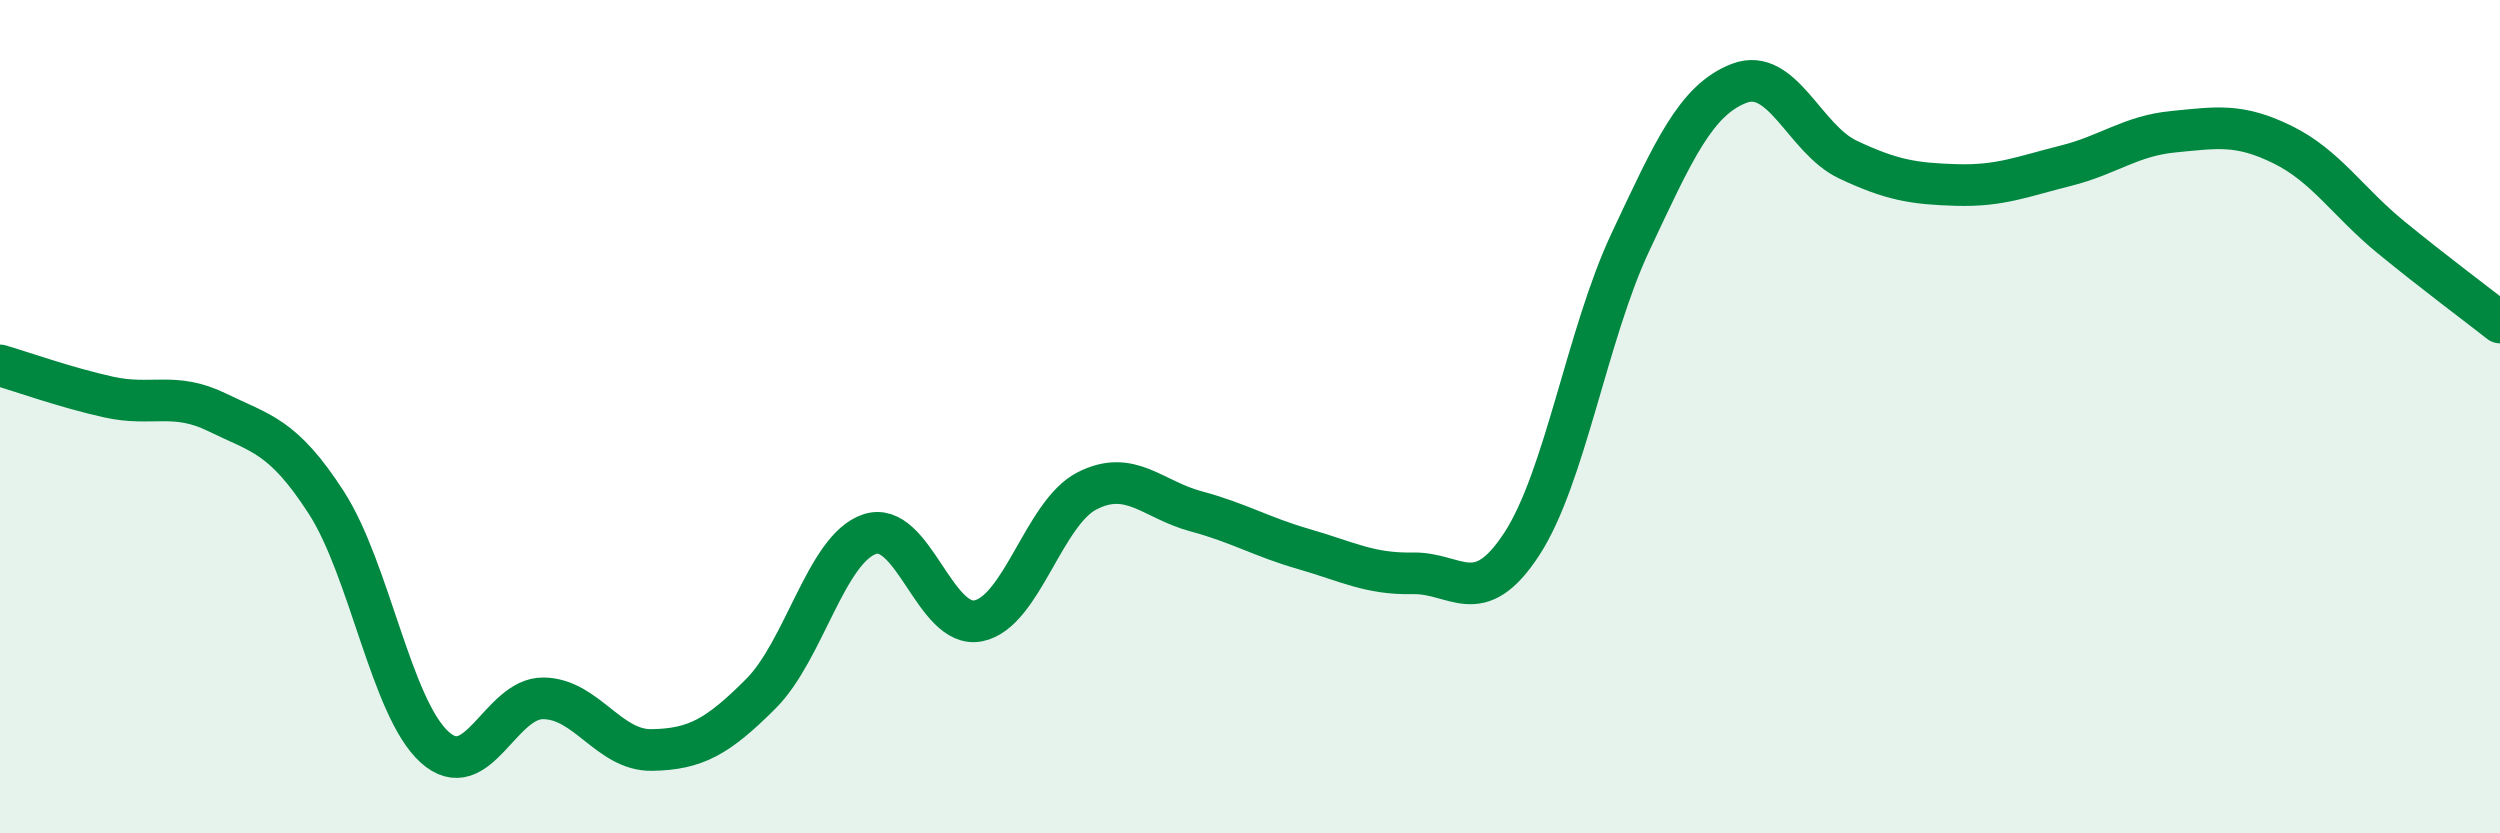 
    <svg width="60" height="20" viewBox="0 0 60 20" xmlns="http://www.w3.org/2000/svg">
      <path
        d="M 0,8.77 C 0.52,8.92 1.57,9.3 2.61,9.53 C 3.65,9.76 4.18,9.39 5.22,9.9 C 6.26,10.41 6.79,10.45 7.83,12.06 C 8.87,13.67 9.39,16.99 10.43,17.93 C 11.47,18.87 12,16.75 13.04,16.76 C 14.08,16.77 14.61,18.02 15.65,18 C 16.69,17.98 17.22,17.69 18.26,16.65 C 19.3,15.61 19.83,13.17 20.87,12.82 C 21.91,12.47 22.44,15.11 23.48,14.9 C 24.52,14.69 25.05,12.31 26.09,11.78 C 27.13,11.25 27.66,11.99 28.7,12.27 C 29.74,12.55 30.26,12.88 31.3,13.18 C 32.34,13.48 32.87,13.78 33.91,13.76 C 34.95,13.74 35.48,14.65 36.52,13.06 C 37.56,11.47 38.09,8.02 39.13,5.81 C 40.17,3.6 40.7,2.4 41.74,2 C 42.78,1.6 43.31,3.34 44.35,3.83 C 45.39,4.32 45.92,4.41 46.96,4.44 C 48,4.47 48.53,4.24 49.57,3.98 C 50.61,3.72 51.13,3.26 52.17,3.16 C 53.21,3.06 53.74,2.96 54.78,3.47 C 55.82,3.98 56.35,4.85 57.39,5.7 C 58.43,6.55 59.48,7.33 60,7.74L60 20L0 20Z"
        fill="#008740"
        opacity="0.1"
        stroke-linecap="round"
        stroke-linejoin="round"
      />
      <path
        d="M 0,8.77 C 0.52,8.92 1.57,9.3 2.61,9.53 C 3.65,9.76 4.18,9.39 5.22,9.9 C 6.26,10.41 6.79,10.45 7.83,12.06 C 8.87,13.67 9.39,16.99 10.43,17.93 C 11.47,18.87 12,16.75 13.04,16.76 C 14.08,16.77 14.61,18.02 15.65,18 C 16.69,17.98 17.22,17.69 18.26,16.65 C 19.3,15.61 19.83,13.17 20.87,12.82 C 21.91,12.47 22.44,15.11 23.48,14.9 C 24.52,14.69 25.05,12.31 26.09,11.78 C 27.13,11.25 27.66,11.99 28.7,12.27 C 29.74,12.55 30.26,12.88 31.3,13.18 C 32.34,13.48 32.87,13.78 33.91,13.76 C 34.95,13.74 35.48,14.65 36.52,13.06 C 37.56,11.47 38.09,8.02 39.13,5.81 C 40.17,3.6 40.7,2.4 41.74,2 C 42.78,1.6 43.31,3.34 44.35,3.83 C 45.39,4.32 45.92,4.41 46.96,4.44 C 48,4.47 48.53,4.24 49.57,3.98 C 50.61,3.72 51.13,3.26 52.17,3.16 C 53.21,3.06 53.74,2.96 54.78,3.47 C 55.82,3.98 56.35,4.85 57.39,5.7 C 58.43,6.55 59.48,7.33 60,7.74"
        stroke="#008740"
        stroke-width="1"
        fill="none"
        stroke-linecap="round"
        stroke-linejoin="round"
      />
    </svg>
  